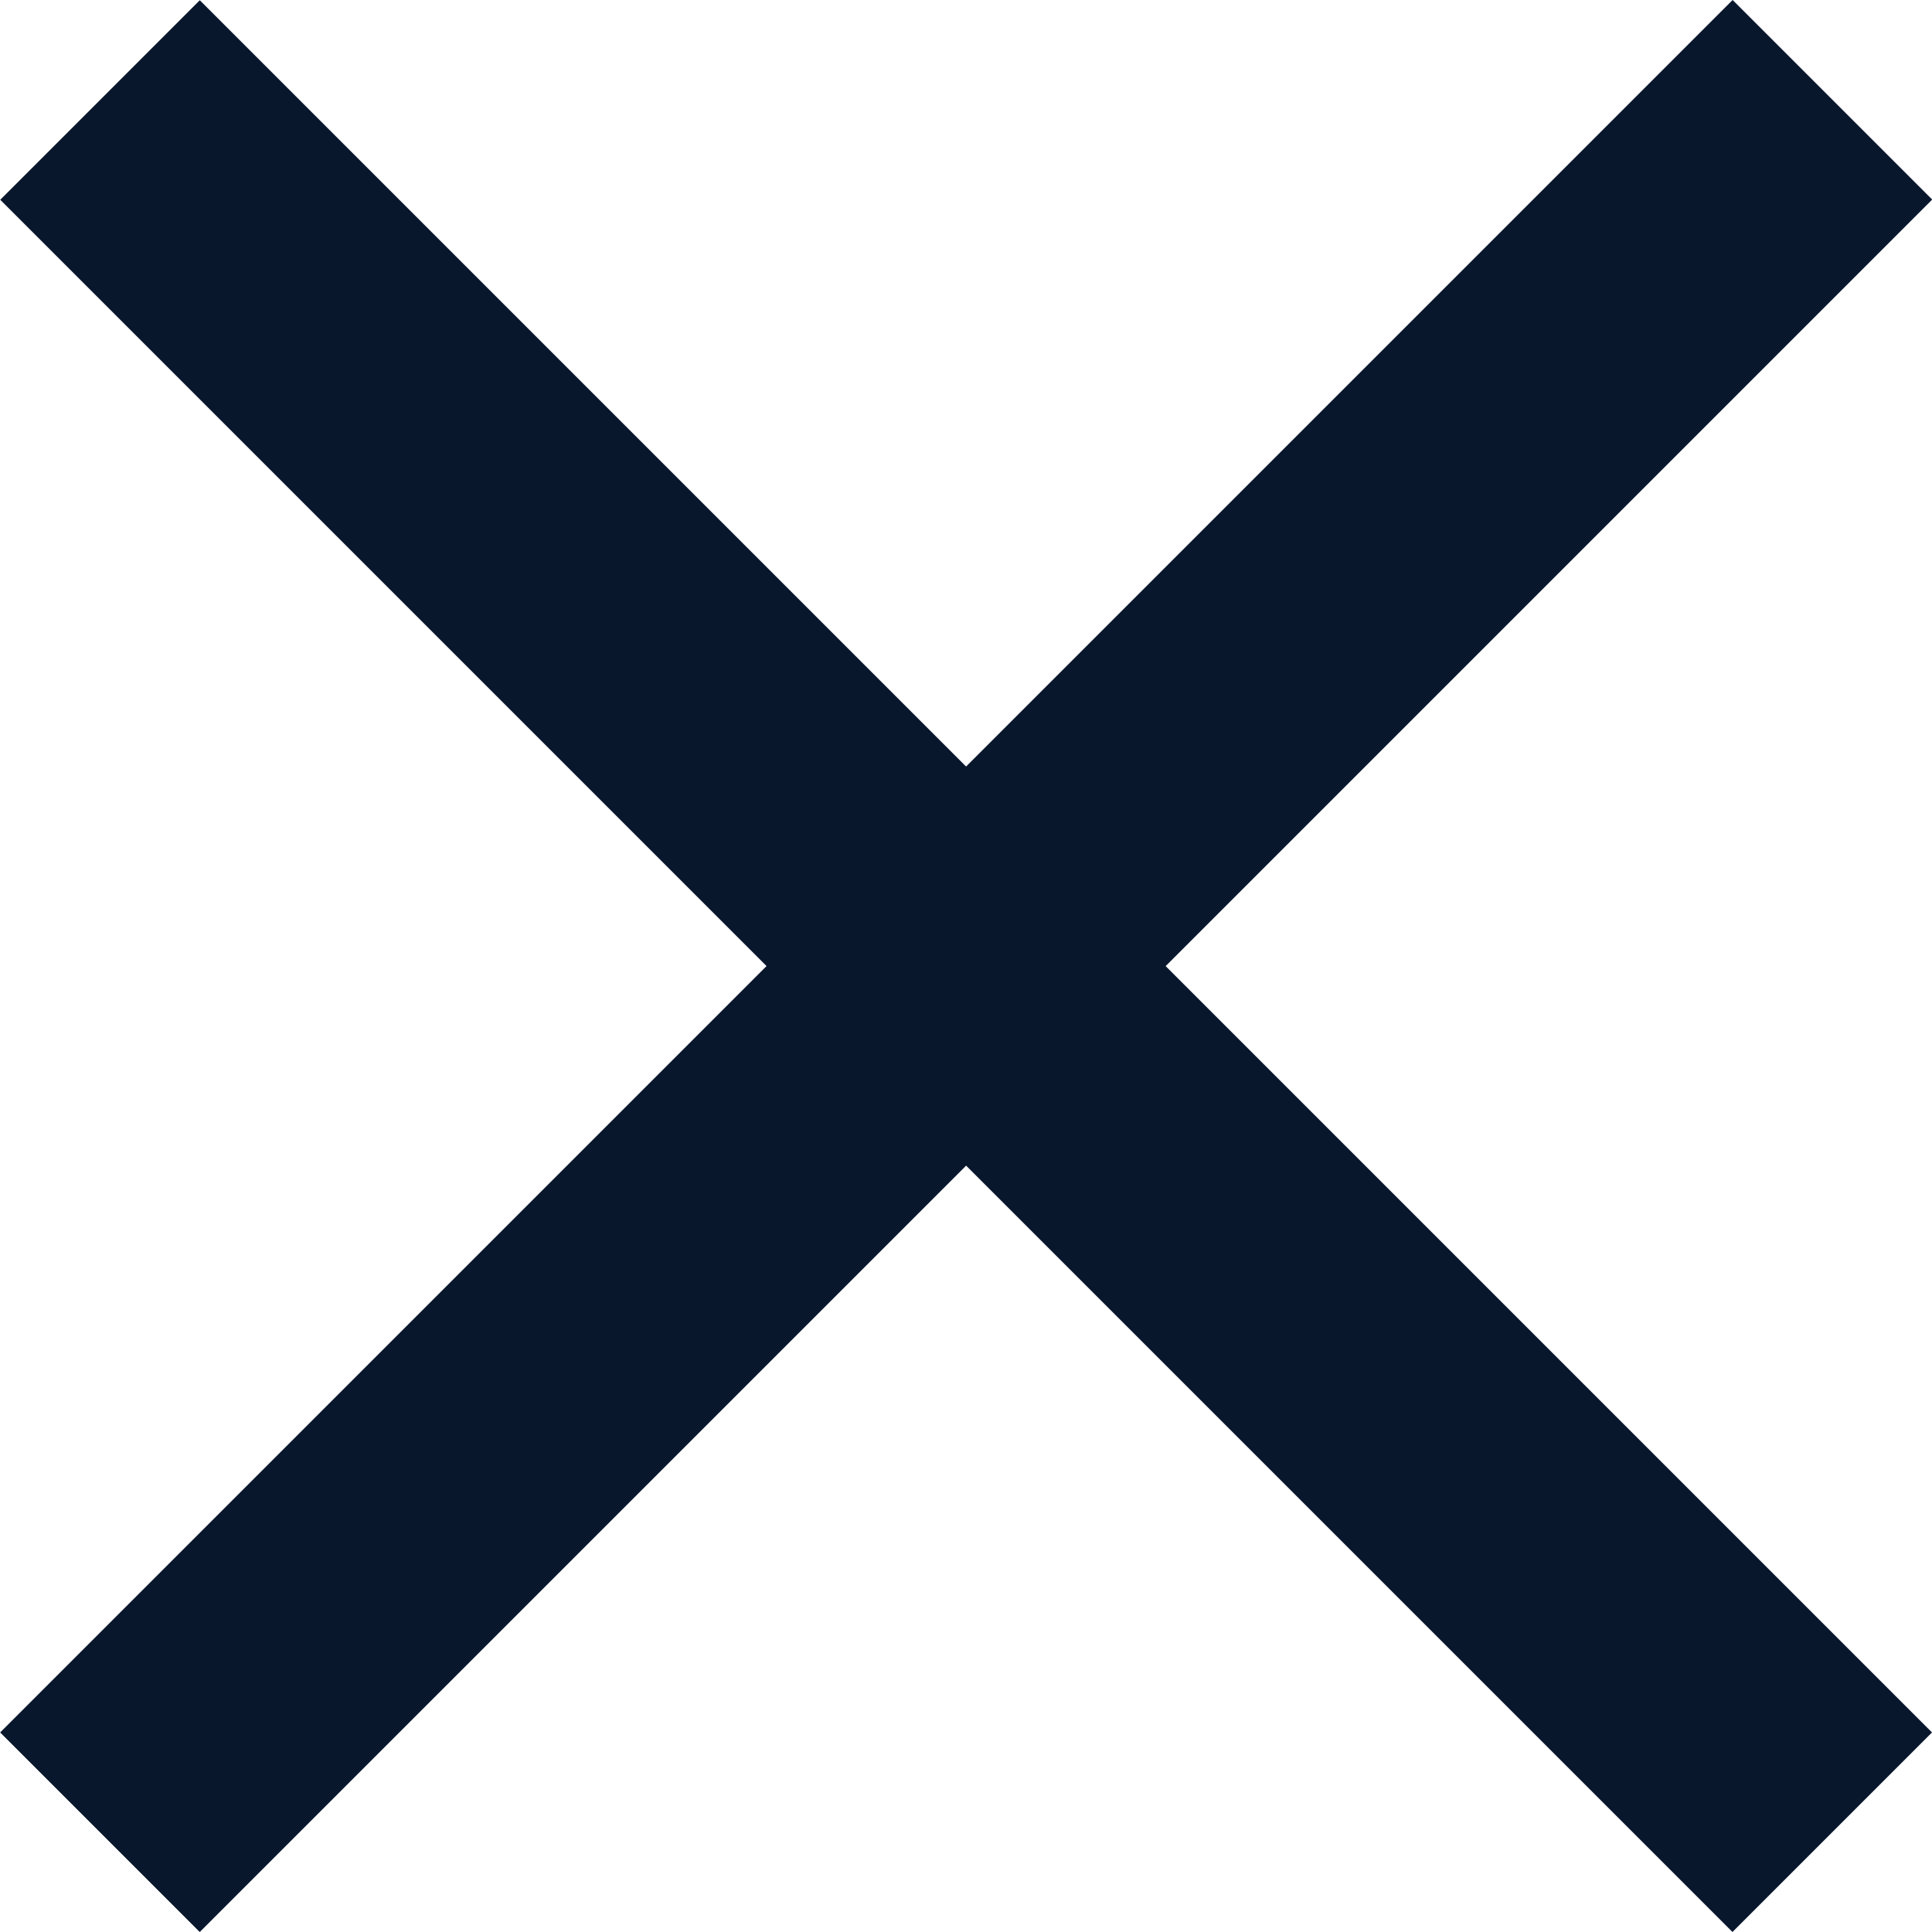 <svg width="25" height="25" viewBox="0 0 25 25" fill="none" xmlns="http://www.w3.org/2000/svg">
<rect x="0.002" y="22.418" width="31.704" height="3.652" transform="rotate(-45 0.002 22.418)" fill="#09172D"/>
<rect width="31.704" height="3.652" transform="matrix(-0.707 -0.707 -0.707 0.707 25 22.418)" fill="#09172D"/>
</svg>

